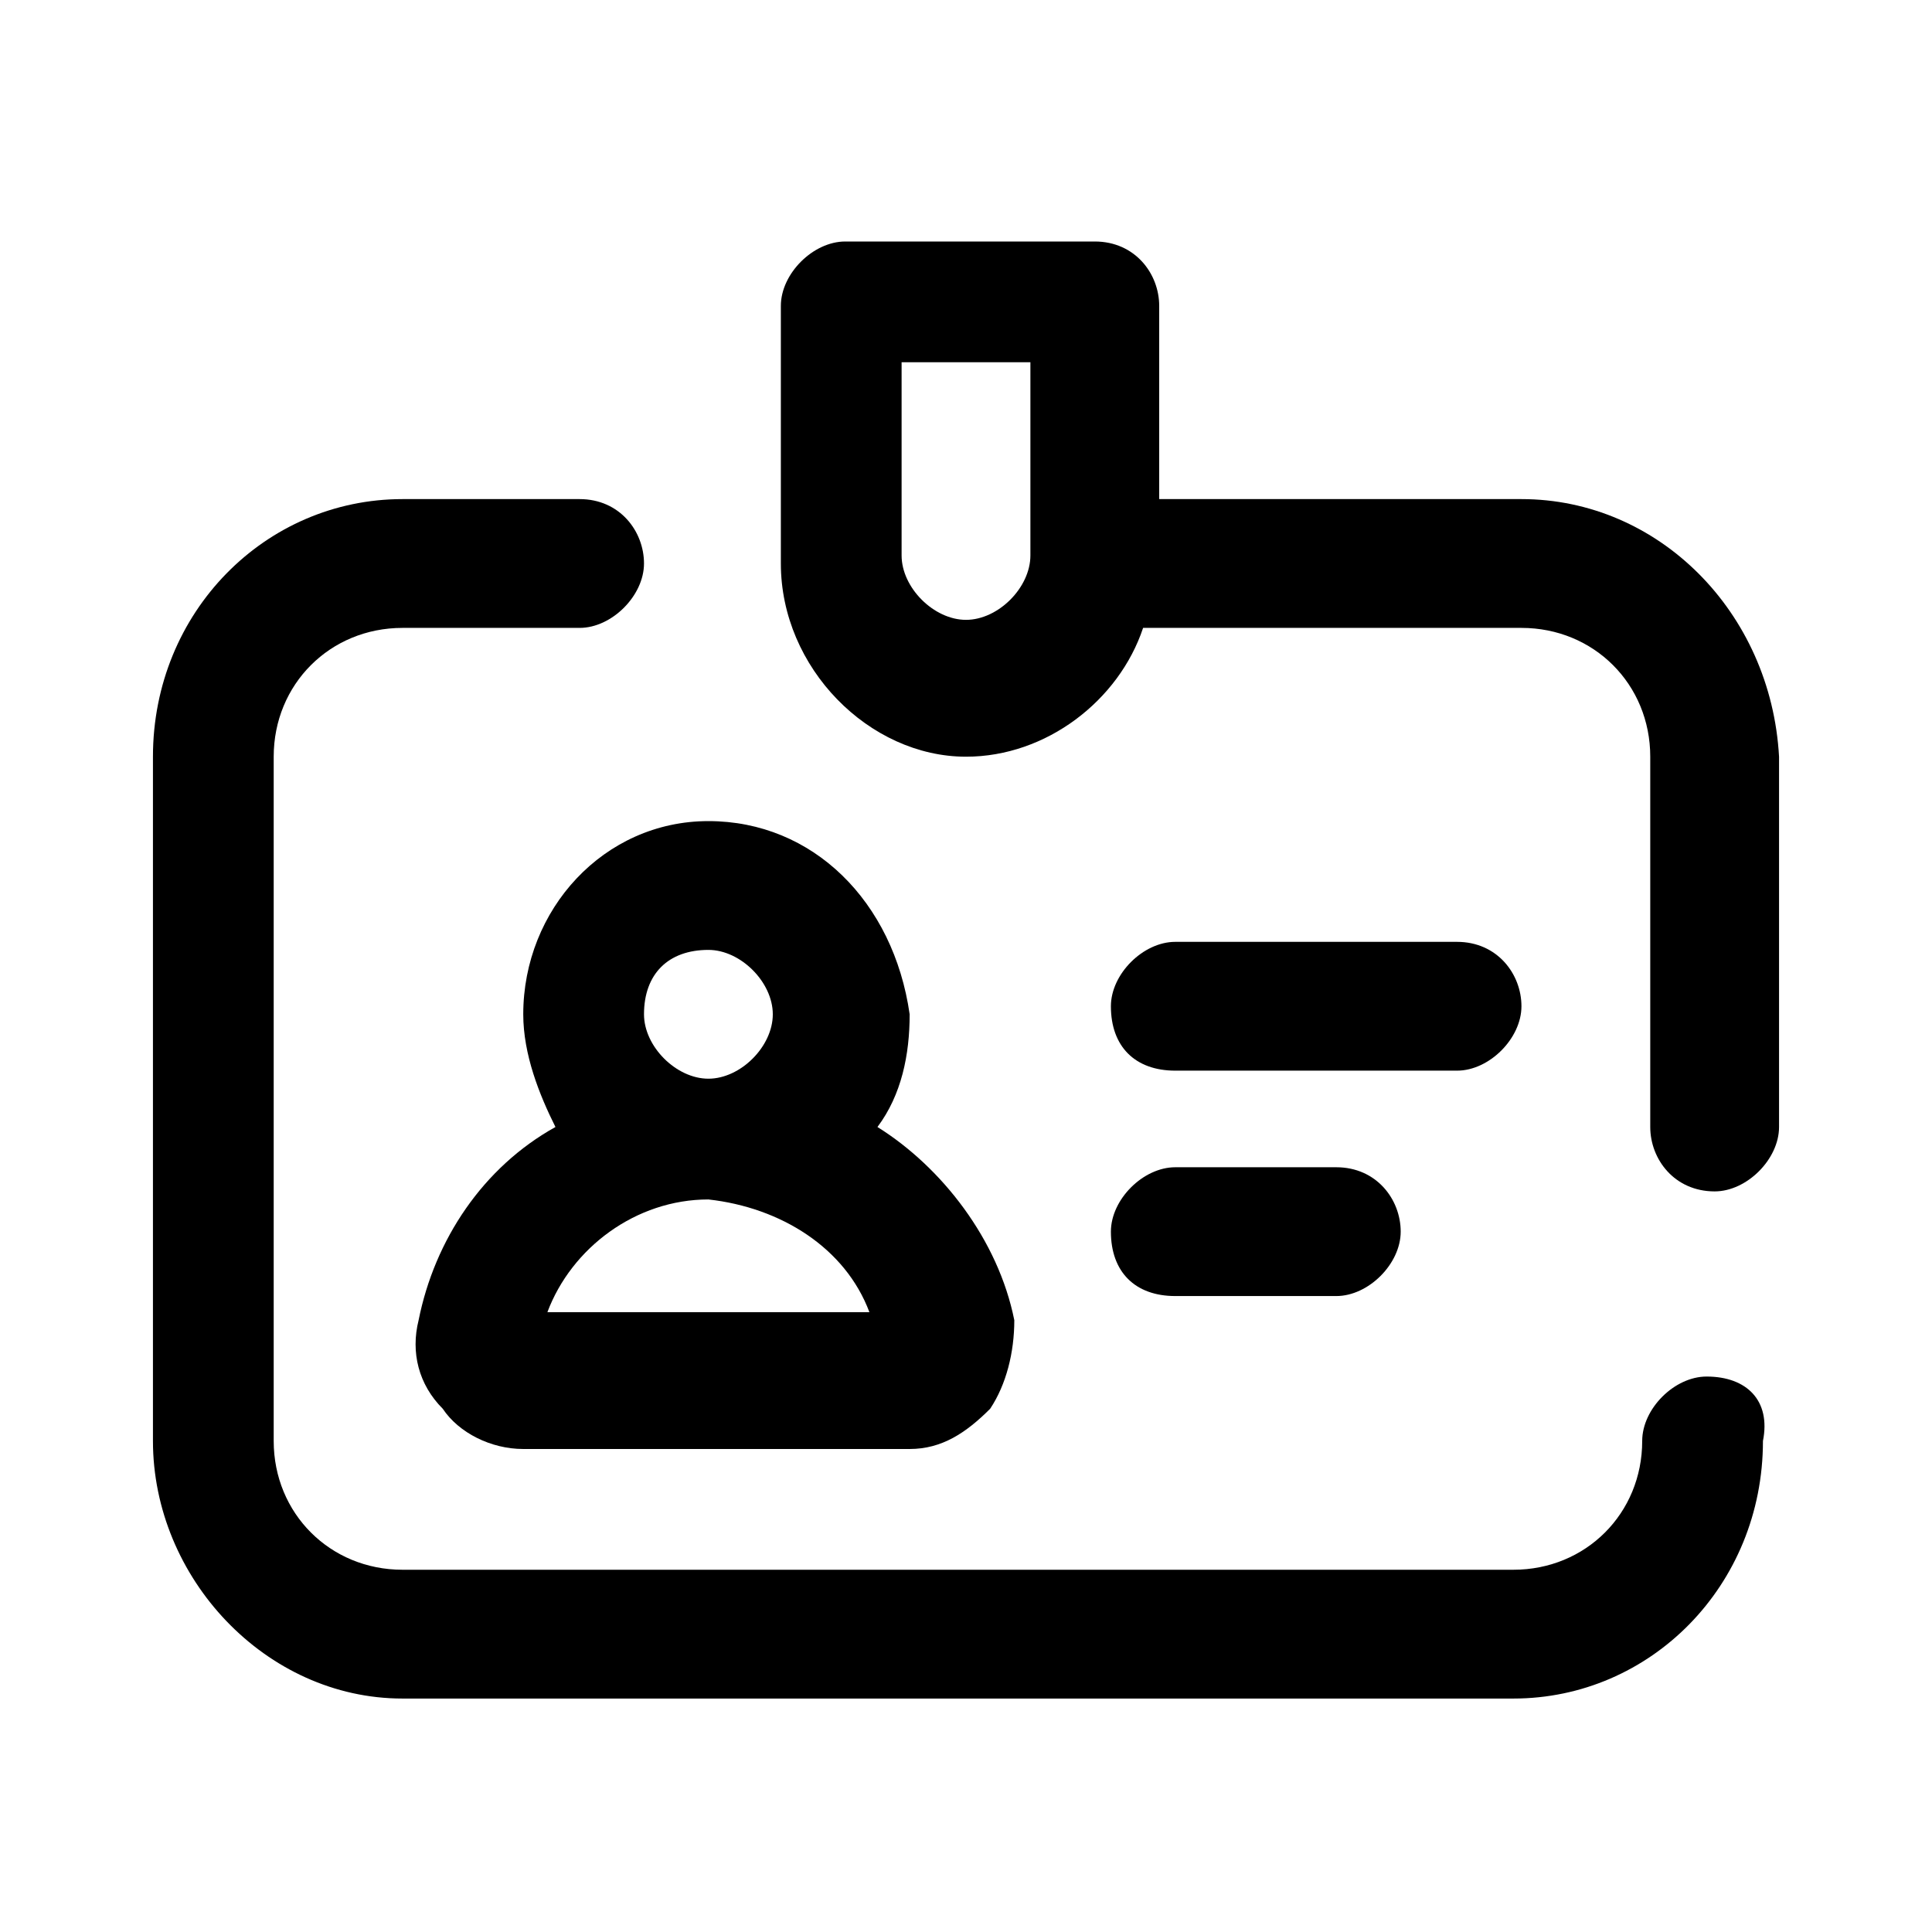 <?xml version="1.0" encoding="utf-8"?>
<!-- Generator: Adobe Illustrator 19.0.0, SVG Export Plug-In . SVG Version: 6.00 Build 0)  -->
<svg version="1.1" id="Layer_1" xmlns="http://www.w3.org/2000/svg" xmlns:xlink="http://www.w3.org/1999/xlink" x="0px" y="0px"
	 viewBox="-131 78 24 24" style="enable-background:new -131 78 24 24;" xml:space="preserve">
<path d="M-122.2,88.2c-1.3,0-2.3,1.1-2.3,2.4c0,0.5,0.2,1,0.4,1.4c-0.9,0.5-1.5,1.4-1.7,2.4c-0.1,0.4,0,0.8,0.3,1.1
	c0.2,0.3,0.6,0.5,1,0.5h4.8c0.4,0,0.7-0.2,1-0.5c0.2-0.3,0.3-0.7,0.3-1.1c-0.2-1-0.9-1.9-1.7-2.4c0.3-0.4,0.4-0.9,0.4-1.4
	C-119.9,89.2-120.9,88.2-122.2,88.2z M-122.2,89.8c0.4,0,0.8,0.4,0.8,0.8c0,0.4-0.4,0.8-0.8,0.8c-0.4,0-0.8-0.4-0.8-0.8
	C-123,90.1-122.7,89.8-122.2,89.8z M-120.2,94.3h-4c0.3-0.8,1.1-1.4,2-1.4h0C-121.3,93-120.5,93.5-120.2,94.3z"/>
<path d="M-109.8,95.1c-0.4,0-0.8,0.4-0.8,0.8c0,0.9-0.7,1.6-1.6,1.6h-13.8c-0.9,0-1.6-0.7-1.6-1.6v-8.5c0-0.9,0.7-1.6,1.6-1.6h2.2
	c0.4,0,0.8-0.4,0.8-0.8c0-0.4-0.3-0.8-0.8-0.8h-2.2c-1.7,0-3.1,1.4-3.1,3.2v8.5c0,1.7,1.4,3.2,3.1,3.2h13.8c1.7,0,3.1-1.4,3.1-3.2
	C-109,95.4-109.3,95.1-109.8,95.1z"/>
<path d="M-112.1,84.2h-4.5v-2.4c0-0.4-0.3-0.8-0.8-0.8h-3.1c-0.4,0-0.8,0.4-0.8,0.8v3.2c0,1.3,1.1,2.4,2.3,2.4c1,0,1.9-0.7,2.2-1.6
	h4.7c0.9,0,1.6,0.7,1.6,1.6v4.6c0,0.4,0.3,0.8,0.8,0.8c0.4,0,0.8-0.4,0.8-0.8v-4.6C-109,85.6-110.4,84.2-112.1,84.2z M-118.2,84.9
	c0,0.4-0.4,0.8-0.8,0.8s-0.8-0.4-0.8-0.8v-2.4h1.6V84.9z"/>
<path d="M-116.4,94.1h2c0.4,0,0.8-0.4,0.8-0.8c0-0.4-0.3-0.8-0.8-0.8h-2c-0.4,0-0.8,0.4-0.8,0.8C-117.2,93.8-116.9,94.1-116.4,94.1z
	"/>
<path d="M-116.4,91.3h3.5c0.4,0,0.8-0.4,0.8-0.8c0-0.4-0.3-0.8-0.8-0.8h-3.5c-0.4,0-0.8,0.4-0.8,0.8
	C-117.2,91-116.9,91.3-116.4,91.3z"/>
</svg>
